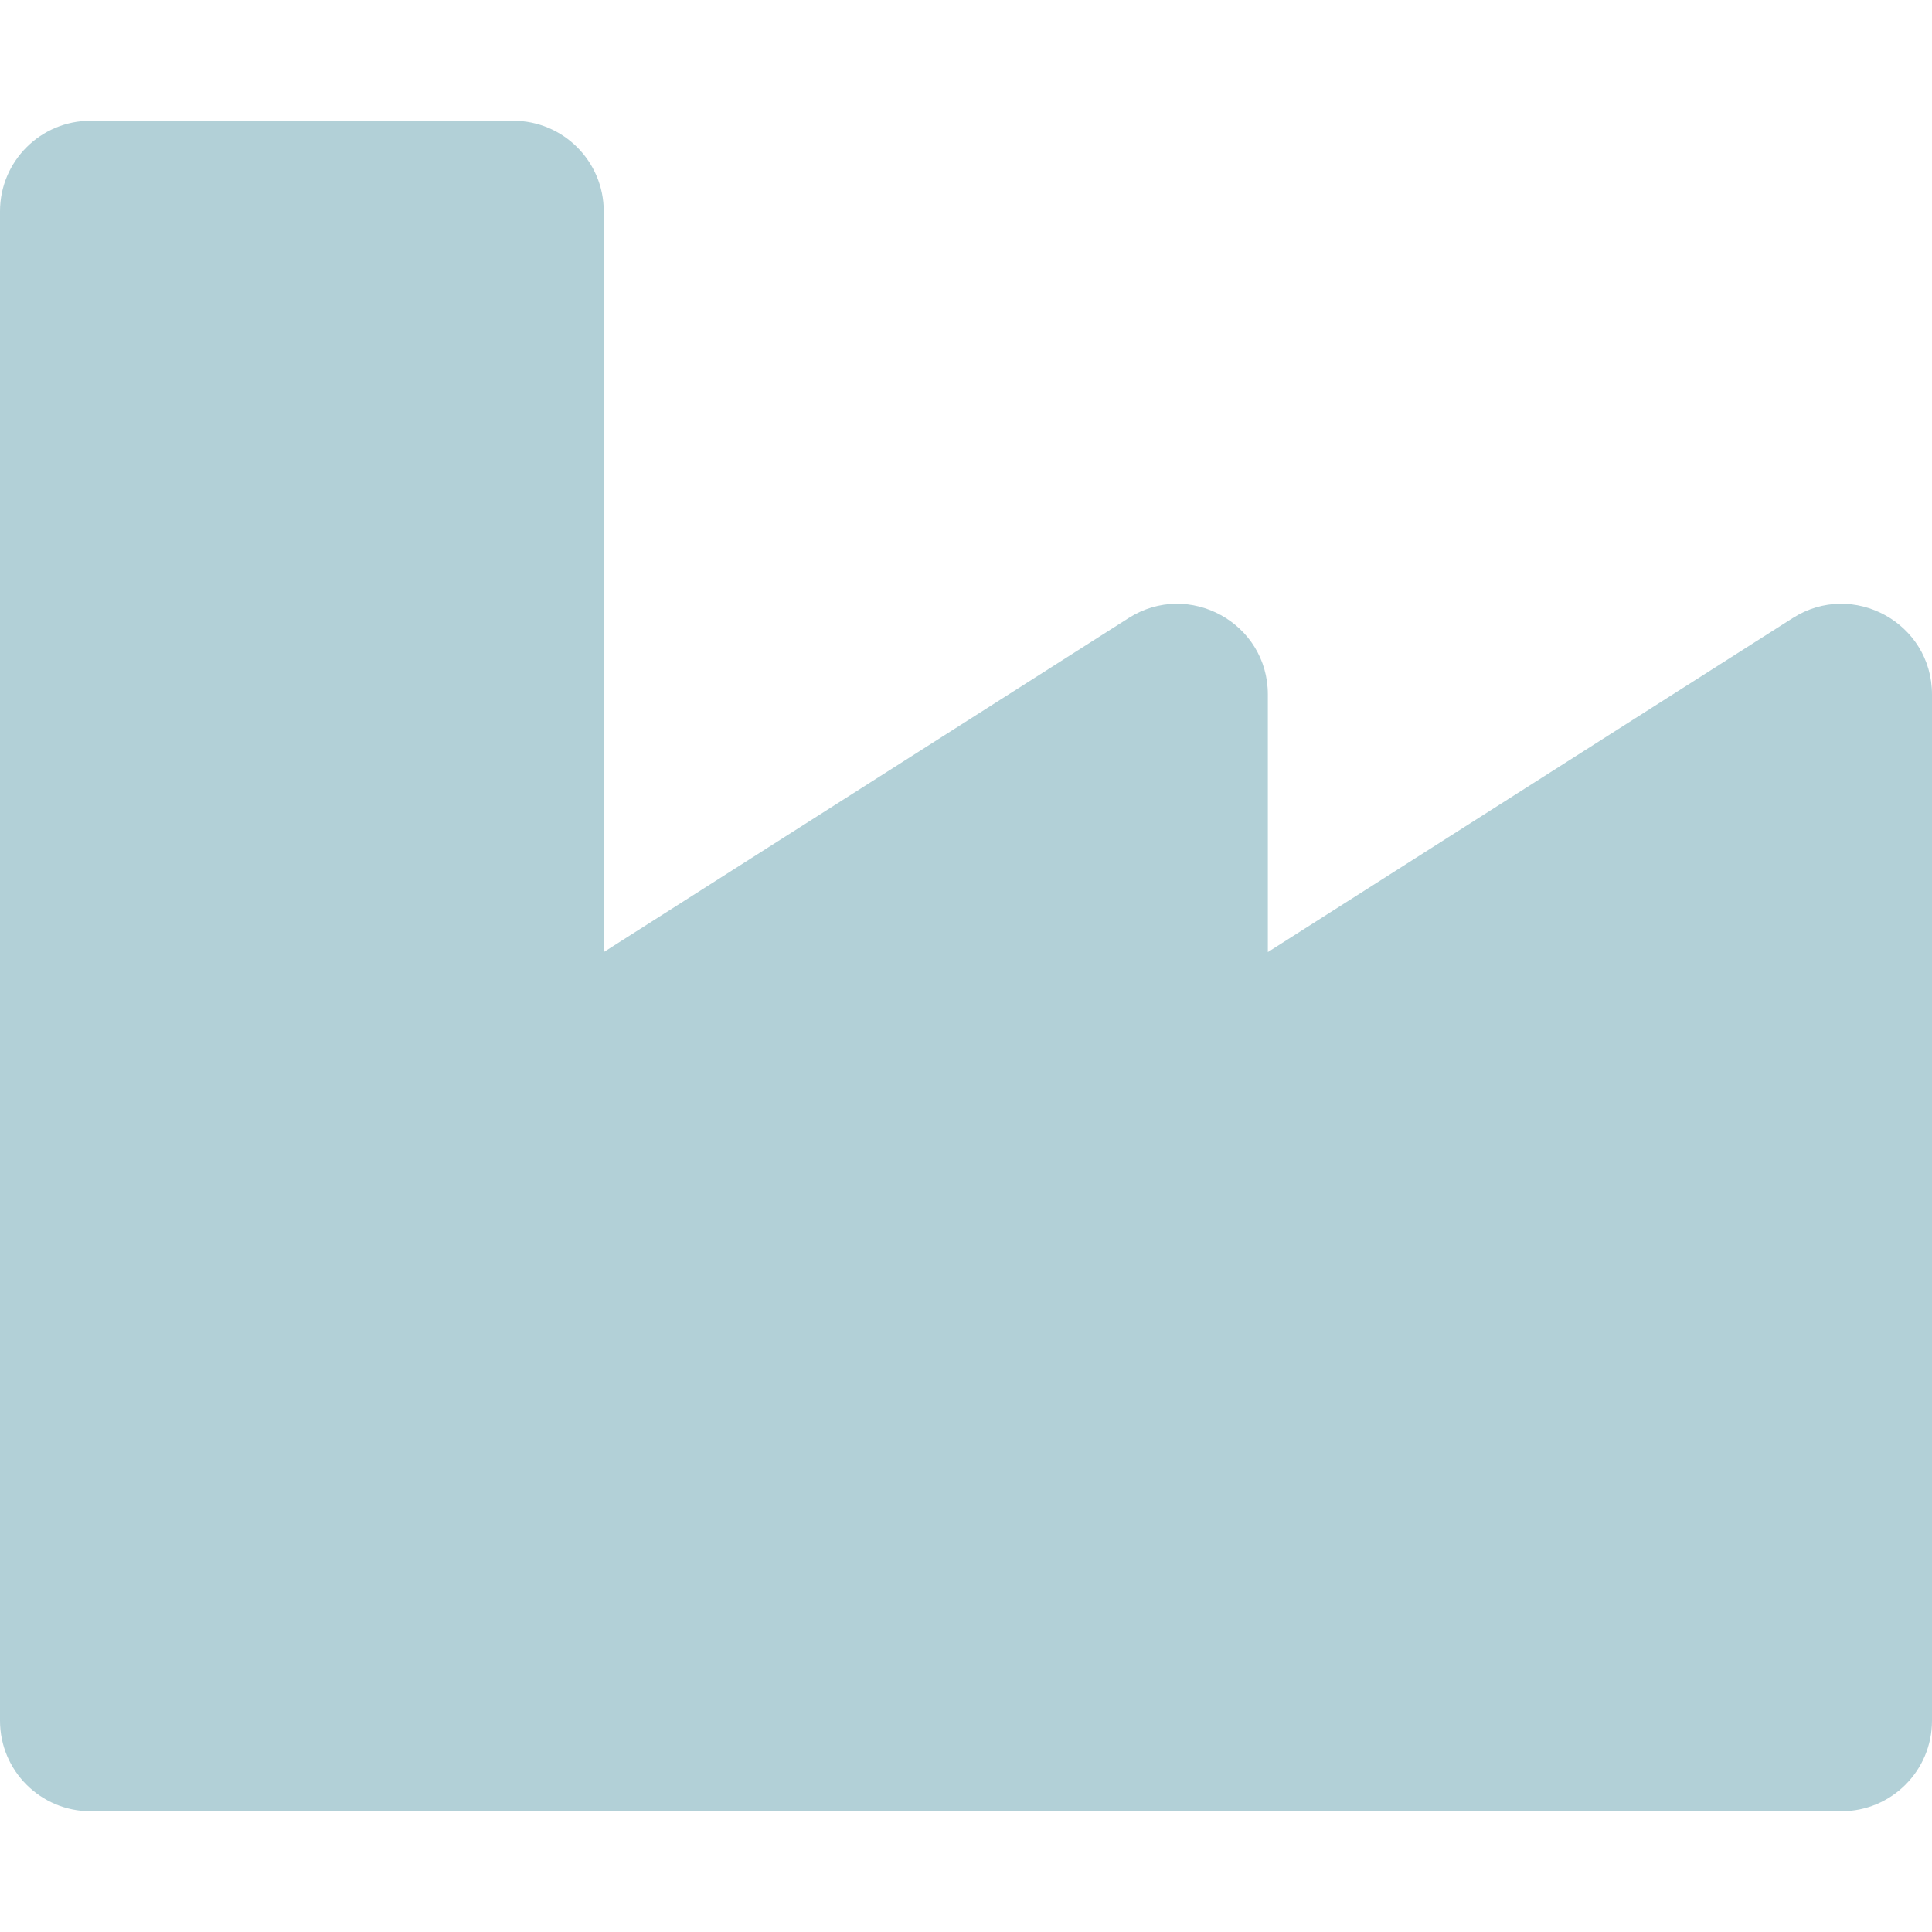 <?xml version="1.0" encoding="UTF-8"?> <svg xmlns="http://www.w3.org/2000/svg" width="50" height="50" viewBox="0 0 50 50" fill="none"> <path d="M46.398 15.994L32.812 24.64V17.972C32.812 16.124 30.768 15.003 29.21 15.994L15.625 24.64V5.469C15.625 4.174 14.576 3.125 13.281 3.125H2.344C1.049 3.125 0 4.174 0 5.469V44.531C0 45.826 1.049 46.875 2.344 46.875H47.656C48.951 46.875 50 45.826 50 44.531V17.972C50 16.124 47.956 15.003 46.398 15.994Z" fill="#B2D0D7"></path> </svg> 